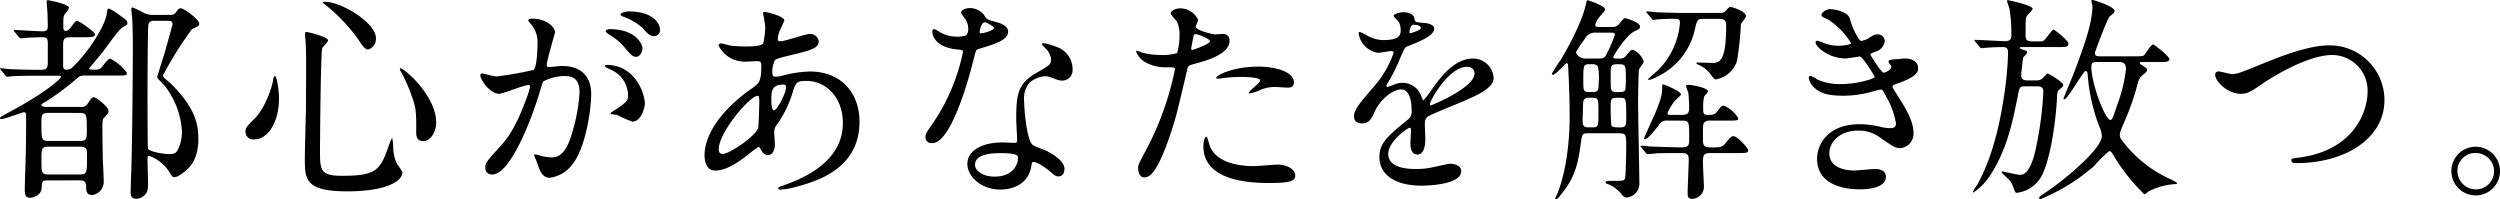 <svg xmlns="http://www.w3.org/2000/svg" xmlns:xlink="http://www.w3.org/1999/xlink" width="387.75" height="30.869" viewBox="0 0 387.75 30.869"><defs><clipPath id="a"><rect width="387.75" height="30.869" transform="translate(0 0)" fill="none"/></clipPath></defs><g transform="translate(0 0)"><g clip-path="url(#a)"><path d="M7.48,27.979c-.952,0-.952.1-1.02,1.189-.034,1.054-1.258,1.5-1.8,1.5-.816,0-.816-.68-.816-1.359,0-.885.17-5.3.17-6.29.034-2.448.034-2.89.034-5.2,0-.2,0-.407-.374-.407-.238,0-2.889,1.053-3.468,1.053-.067,0-.2,0-.2-.1,0-.237.2-.305,1.7-1.121,5.372-2.89,7.751-5.032,7.751-5.3,0-.2-.067-.2-.679-.2H6.12c-.952,0-2.652,0-4.012.068-.1,0-.918.1-.986.1-.136,0-.2-.068-.306-.238l-.645-.782c-.137-.136-.171-.17-.171-.2,0-.068.069-.1.137-.1.2,0,1.257.136,1.495.136.85.034,2.754.1,4.556.1.646,0,1.224,0,1.224-.953V6.9c0-.816-.034-1.122-.782-1.122-1.156,0-2.312.068-2.414.068-.136.034-.918.1-.986.1-.1,0-.17-.068-.306-.2l-.646-.782c-.136-.17-.136-.17-.136-.238s.068-.068.1-.068c.612,0,3.672.2,4.352.2.782,0,.816-.374.816-.884,0-.578-.034-1.19-.034-1.564,0-.34-.136-1.972-.136-2.108,0-.238.068-.272.2-.272.067,0,3.263.578,3.263,1.19a3.039,3.039,0,0,1-.612.918c-.272.34-.272.68-.272,1.87,0,.476,0,.782.408.782.306,0,.612-.374.68-.442.612-.85.85-1.122,1.088-1.122s2.754,1.734,2.754,2.108c0,.442-.68.442-1.8.442H10.845c-.68,0-1.054.136-1.054,1.122v3.264c0,.441.1.646.511.646.475,0,.679-.1,1.223-.646,2.346-2.312,4.794-6.222,5.032-8.024.068-.578.1-.816.374-.816a11.87,11.87,0,0,1,1.835,1.19c.783.544.987.68.987,1.054,0,.272-.069.306-.715.646s-2.719,3.4-3.229,4.012c-.306.374-1.972,2.345-1.972,2.379,0,.2.272.2.408.2h.646c.544,0,.782-.171,1.156-.715.238-.3.782-.986,1.054-.986a7.313,7.313,0,0,1,2.583,2.176c0,.442-.17.442-1.836.442H13.191a1.592,1.592,0,0,0-1.258.442,40.49,40.49,0,0,1-4.725,3.536c-.68.408-.782.442-.782.544,0,.271.408.34.714.34h5.507a.987.987,0,0,0,.884-.408c.68-.986.748-1.088,1.02-1.088.408,0,2.278,1.5,2.278,2.108,0,.34-.136.509-.748,1.122-.1.135-.2.34-.2,1.223,0,1.394.034,4.012.068,5.338.034.442.136,2.754.136,3.263a2.054,2.054,0,0,1-1.8,2.108c-.918,0-.918-.781-.918-1.19,0-.883-.272-1.087-1.02-1.087Zm.033-10.471c-1.087,0-1.087.374-1.087,1.6,0,2.482,0,2.754,1.087,2.754h4.862c1.088,0,1.088-.374,1.088-1.631,0-2.448,0-2.72-1.088-2.72Zm.035,5.235c-1.122,0-1.122.374-1.122,2.074,0,1.938,0,2.244,1.122,2.244h4.793c1.156,0,1.156-.272,1.156-2.754,0-1.156,0-1.564-1.122-1.564ZM26.28,2.311c.408,0,.68,0,.952-.34.442-.578.509-.68.816-.68.509,0,2.855,1.734,2.855,2.38a.487.487,0,0,1-.136.34c-.1.1-.883.442-1.02.544a55.716,55.716,0,0,0-4.487,7.173c0,.272,1.088,1.088,1.292,1.292,3.569,3.57,4.215,6.051,4.215,8.5,0,3.162-1.292,4.386-2.04,5.032-.3.238-1.121.918-1.665.918-.34,0-.374-.1-.782-.782a6.271,6.271,0,0,0-3.128-2.516c-.272,0-.272.2-.272.578,0,.442.068,2.651.068,3.162a6.527,6.527,0,0,1-.1,1.734,1.944,1.944,0,0,1-1.7,1.189c-.884,0-.884-.68-.884-.985,0-.476.068-2.856.1-3.366.135-4.046.237-14.891.237-19.242,0-.952,0-2.618-.1-4.42-.033-.2-.135-1.258-.135-1.394,0-.068.033-.272.169-.272a13.23,13.23,0,0,1,1.734.816,2.861,2.861,0,0,0,1.428.34Zm-2.414.918a.761.761,0,0,0-.85.578c-.1.374-.136,8.5-.136,9.927,0,.884,0,9.111.068,9.281.136.51,2.38.884,3.3.884.816,0,1.122-.2,1.393-.782a6.5,6.5,0,0,0,.579-2.72,12.585,12.585,0,0,0-2.856-7.309c-.17-.17-.986-.918-.986-1.122,0-.136,1.19-3.774,1.36-4.487.17-.612,1.02-3.57,1.02-3.774,0-.476-.374-.476-.782-.476Z"/><path d="M43.275,15.231c0,3.807-1.768,6.391-3.842,6.391a1.192,1.192,0,0,1-1.36-1.224c0-.374.068-.714,1.156-1.734,2.108-1.938,3.06-5.711,3.128-6.187.034-.442.169-.68.272-.68.306,0,.646,2.176.646,3.434M50.89,6.255c0,.272-.884,1.054-.918,1.258-.238.85-.34,14.517-.34,15.877,0,3.059.1,3.875,3.4,3.875,5.236,0,5.916-.782,7.242-4.589a8.229,8.229,0,0,1,.544-1.326,6.88,6.88,0,0,1,.17,1.462,6.028,6.028,0,0,0,.646,2.719,5.959,5.959,0,0,1,.782,1.19c0,1.462-2.72,2.958-8.534,2.958-6.6,0-6.6-1.9-6.6-5.133,0-1.156.136-6.324.17-7.378,0-.917.034-4.929.034-7.411,0-.85-.034-2.652-.1-3.468,0-.136-.068-.51-.068-.849,0-.1,0-.409.068-.477.136-.1,3.5.749,3.5,1.292M50.346.272C53,.272,58.3,3.569,58.3,5.881a1.691,1.691,0,0,1-1.19,1.8c-.374,0-.714-.272-1.461-1.462A26.892,26.892,0,0,0,50.38.68c-.238-.136-.306-.306-.272-.34.034-.068.2-.068.238-.068M67.65,19c0,1.564-.952,2.89-1.972,2.89-1.122,0-1.122-.918-1.122-1.394,0-3.3,0-3.672-.747-5.746a22.688,22.688,0,0,0-1.632-3.637c-.17-.272-.17-.476-.136-.51C62.38,10.3,67.65,14.72,67.65,19"/><path d="M74.494,11.661a.3.3,0,0,1,.306-.272c.1,0,1.869.476,2.243.476a56.806,56.806,0,0,0,5.712-1.02c.578-.408.612-3.841.612-4.012a4.3,4.3,0,0,0-.85-2.889c-.51-.612-.578-.68-.578-.782,0-.238.408-.272.544-.272,2.278,0,3.6,1.292,3.6,2.176,0,.034-1.292,4.385-1.292,5.031,0,.2.136.306.374.306.17,0,1.734-.17,2.006-.17,2.549,0,4.521,1.224,4.521,4.352,0,2.685-.952,8.533-2.924,10.913a5.27,5.27,0,0,1-3.467,2.074c-1.258,0-1.6-1.19-2.006-2.346-.068-.238-.442-1.02-.442-1.122a.161.161,0,0,1,.17-.17,6.2,6.2,0,0,1,.85.238,8.462,8.462,0,0,0,1.734.238c.986,0,2.243-.476,3.229-4.148a27.021,27.021,0,0,0,1.054-5.915c0-2.38-1.359-2.55-2.346-2.55a7.386,7.386,0,0,0-3.263.816c-.136.17-.17.306-.51,1.462-1.36,4.623-4.657,12.986-7.411,12.986a1,1,0,0,1-1.088-1.087c0-.714.238-.986,2.278-3.23.918-1.02,2.345-2.584,4.181-7.683a9.14,9.14,0,0,0,.476-1.6c0-.1-.034-.272-.238-.272-.748,0-3.91,1.36-4.589,1.36-1.326,0-2.89-2.142-2.89-2.89m23.593,7.208a17.241,17.241,0,0,1-2.311-1.02c-.238-.068-1.088-.1-1.088-.239,0-.2,1.121-.781,1.326-.951,1.257-.952,1.394-1.054,1.394-1.972a4.374,4.374,0,0,0-2.754-3.91c-.272-.136-.816-.374-.816-.509,0-.2.136-.2.238-.2,4.351,0,5.915,4.284,5.949,6.018,0,.408-.51,2.788-1.938,2.788m1.564-11.39c0,.579-.407,1.327-.986,1.327-.476,0-.748-.2-1.8-1.462A9.189,9.189,0,0,0,94.45,5.338c-.17-.1-.51-.374-.51-.51,0-.1.272-.306.578-.306,4.352,0,5.133,2.55,5.133,2.957m2.72-2.855a.933.933,0,0,1-.85.986c-.748,0-1.122-.442-1.8-1.224a9.377,9.377,0,0,0-3.025-1.8c-.341-.1-.443-.238-.443-.34,0-.272.817-.476,1.224-.476,4.216,0,4.9,2.21,4.9,2.856"/><path d="M116.041,23.968c-1.733,1.36-3.467,2.482-5.1,2.482-1.53,0-1.666-1.734-1.666-2.346,0-3.672,3.263-7.582,7.411-10.437,1.054-.748,1.394-1.054,1.394-3.468,0-.544-.1-.714-.748-.714-.068,0-1.292.068-1.53.068a4.517,4.517,0,0,1-4.351-2.481c0-.2.136-.341.408-.341.2,0,1.223.307,1.428.341a19.8,19.8,0,0,0,2.312.135c.611,0,2.583,0,2.787-.509a13.141,13.141,0,0,0,.306-2.516c0-.34-.34-2.074-.34-2.142,0-.17.17-.2.306-.2.068,0,2.992.612,2.992,1.36,0,.034-.51,1.122-.544,1.19a4.5,4.5,0,0,0-.476,1.666c0,.272.034.34.442.34.714,0,3.841-1.122,4.487-1.122a1.315,1.315,0,0,1,1.428,1.122c0,1.087-1.223,1.394-4.114,2.107-2,.477-2.515.612-2.719.884a4.471,4.471,0,0,0-.374,1.666c0,.782.17.85.578.85a4.255,4.255,0,0,0,.986-.17,18.451,18.451,0,0,1,4.249-.646c4.964,0,7.717,3.434,7.717,7.786,0,7.377-6.765,9.28-9.926,10.13a11.066,11.066,0,0,1-2.346.408c-.2,0-.34-.068-.34-.238,0-.136.272-.237.68-.374,6.833-2.311,9.349-5.881,9.349-9.689,0-4.283-2.856-6.561-5.609-6.561-1.632,0-1.7.2-2.312,2.21a17.011,17.011,0,0,1-2.346,4.623,1.782,1.782,0,0,0-.374,1.224c0,.272.1,1.5.1,1.734,0,.918-.34,1.7-1.088,1.7-.578,0-.816-.408-1.054-.782-.238-.408-.272-.476-.374-.476a15.113,15.113,0,0,0-1.632,1.19m1.53-4.046c.136-.34.2-3.909.2-4.283,0-.2,0-.782-.238-.782-1.258,0-6.051,5.711-6.051,8.261,0,.476.17.816.714.748,1.155-.136,4.9-2.72,5.371-3.944m3.842-6.8c-1.768,0-1.768,1.156-1.768,2.346,0,.306,0,1.632.408,1.632.51,0,1.87-2.686,1.87-3.57a.76.76,0,0,0-.1-.34c-.068-.068-.306-.068-.408-.068"/><path d="M150.173,4.419a2.776,2.776,0,0,0-.476-1.5,6.69,6.69,0,0,1-.646-.952c0-.407.714-.714,1.394-.714a2.764,2.764,0,0,1,2.448,1.5c.17.238.51.374,1.53.646.646.17,1.937.544,1.937,1.5,0,1.292-1.9,1.9-4.657,2.72-.306.1-.34.2-.646,1.393-.408,1.7-3.331,13.191-6.459,13.191-.918,0-1.054-.611-1.054-.952,0-.475.1-.645,1.122-2.107a30.44,30.44,0,0,0,4.692-11.083c0-.306-.239-.34-.749-.374-4.011-.34-4.011-2.72-4.011-2.754,0-.136.034-.408.238-.408.136,0,.238.034.918.442a5.037,5.037,0,0,0,2.617.714,4.23,4.23,0,0,0,1.5-.2,1.61,1.61,0,0,0,.306-1.054M159.964,25.7c-.441,2.958-3.025,3.7-4.793,3.7-3.23,0-5.134-2.243-5.134-3.943,0-2.21,2.414-3.366,5.474-3.366.272,0,1.53.068,1.767.068.307,0,.477-.034.477-.374,0-.51-.137-2.787-.137-3.264,0-3.739.2-5.541,3.06-7.172,2.108-1.225,2.346-1.327,2.346-2.21a2.985,2.985,0,0,0-.952-1.734c-.306-.272-.442-.408-.442-.544,0-.1.1-.17.238-.17a10.826,10.826,0,0,1,2.006.578,3.649,3.649,0,0,1,2.482,3.467,1.615,1.615,0,0,1-1.6,1.768,2.351,2.351,0,0,1-.782-.136c-1.292-.475-1.428-.544-1.836-.544a4.07,4.07,0,0,0-2.482,1.02,3.837,3.837,0,0,0-.816,2.822c0,.85.34,6.119,1.36,6.833.306.238,1.9.782,2.21.952.714.374,2.686,1.462,2.686,2.72,0,.578-.238,1.19-.918,1.19-.34,0-.544-.1-1.054-.544-.918-.816-2.482-1.87-2.958-1.666-.136.068-.136.2-.2.544m-4.9-1.938c-.782,0-3.842,0-3.842,1.8,0,.816,1.02,1.835,3.06,1.835,3.3,0,3.774-2.583,3.57-3.127-.17-.51-2.006-.51-2.788-.51m-.918-19.446c0-.238-1.19-.85-1.394-.85-.578,0-.816,1.394-.816,1.5a.365.365,0,0,0,.068.2c.1.1,2.142-.34,2.142-.85"/><path d="M177.741,23.288a45.785,45.785,0,0,0,4.488-12.511c0-.34-.136-.34-1.224-.34a6.53,6.53,0,0,1-3.025-.612,3.276,3.276,0,0,1-1.769-1.836.144.144,0,0,1,.137-.136,7.415,7.415,0,0,1,.781.306,12.5,12.5,0,0,0,3.027.374,7.436,7.436,0,0,0,2.413-.306,9.833,9.833,0,0,0,.374-2.788,4.685,4.685,0,0,0-.408-2.107c-.136-.17-.952-1.02-.952-1.258,0-.34.646-.782,1.53-.782a3.065,3.065,0,0,1,2.719,1.8c0,.17-.373.849-.373,1.019,0,.646,2.719,1.224,3.06,1.224.136,0,.884-.067,1.054-.067A.973.973,0,0,1,190.7,6.323c0,1.9-2.89,2.89-5.134,3.5-1.156.306-1.292.34-1.428.952-1.734,7.411-1.767,7.445-2.482,9.655-2.346,7.071-3.57,7.071-4.215,7.071-.817,0-.918-1.122-.918-1.5,0-.408.17-.748,1.223-2.719m7.173-15.537c.171,0,2.754-.918,2.754-1.36,0-.34-1.836-1.088-2.209-1.088-.2,0-.306.069-.374.408-.136.68-.136.782-.306,1.6-.035.238-.068.442.135.442M187.5,22.166c.714,2.958,4.386,3.6,6.97,3.6.578,0,3.161-.238,3.705-.238,1.156,0,2.72.578,2.72,1.7,0,.986-1.258,1.156-4.148,1.156-5.506,0-10.1-1.394-10.1-5.677,0-.782.2-1.5.475-1.5.137,0,.34.85.374.952m7.514-11.831c3.229,0,5.678.952,5.678,2.448,0,.816-.715.816-.987.816-.305,0-1.631-.1-1.9-.1a5.715,5.715,0,0,0-2.516.544,5.959,5.959,0,0,1-1.427.441c-.068,0-.17,0-.17-.1,0-.237,1.767-1.529,1.767-1.9,0-.51-2.413-.544-2.923-.544a20.084,20.084,0,0,0-2.448.136c-.2.034-.986.136-1.122.136-.034,0-.271,0-.305-.068-.239-.442,2.719-1.8,6.357-1.8"/><path d="M210.007,18.018c0-1.02.952-2.108,3.264-4.794a15.664,15.664,0,0,0,2.89-5.065c0-.2-.239-.238-.374-.238-.34,0-1.734.272-2.04.272A3.608,3.608,0,0,1,210.721,5.2c0-.1,0-.238.2-.238a7.637,7.637,0,0,1,1.292.646,5.394,5.394,0,0,0,2.243.612c2.789,0,2.789-.918,2.789-1.6a2.73,2.73,0,0,0-.273-1.19c-.1-.169-.815-.781-.815-.985,0-.272.883-.544,1.5-.544.815,0,1.665.305,1.733,1.053.034.442.17.51,1.53.612.238,0,1.53.171,1.53.884,0,1.122-2.482,2.074-4.045,2.686-.511.2-.545.272-1.292,2.006a26.461,26.461,0,0,1-1.836,3.671c-.17.306-.238.408-.238.544a.124.124,0,0,0,.135.136,6.794,6.794,0,0,0,1.055-.374,3.185,3.185,0,0,1,1.325-.272,3.065,3.065,0,0,1,2.89,2.074c.238.578.272.646.34.646a15.964,15.964,0,0,0,1.394-1.836c1.121-1.564,3.331-4.657,6.289-4.657a3.207,3.207,0,0,1,3.2,3.025c0,1.6-2.686,2.72-4.793,3.638-.85.374-4.692,1.9-5.3,2.278-.544.34-.578.714-.578,1.428,0,.306.068,1.734.068,2.04,0,.544,0,2.481-1.258,2.481-.918,0-1.053-1.121-1.053-1.733,0-.341.1-1.972.1-2.006,0-.136,0-.408-.238-.408-.272,0-3.3,2.108-3.3,4.046,0,2.345,3.4,2.345,4.385,2.345a10.523,10.523,0,0,0,2.176-.2c.476-.068,2.652-.612,3.093-.612.714,0,1.666.34,1.666,1.156,0,2.108-5.269,2.244-6.085,2.244-4.317,0-6.6-1.768-6.6-4.454,0-2.176,1.292-3.263,4.487-5.847a1.449,1.449,0,0,0,.51-1.19c0-1.53-.272-3.434-1.631-3.434-1.292,0-3.3,1.564-4.182,3.6-.374.85-.748,1.666-1.836,1.666-.646,0-1.292-.2-1.292-1.122m8.669-12.851c.069,0,1.7-.442,1.7-.816,0-.441-.85-.51-1.156-.51-.475,0-.612.952-.612,1.088s0,.238.068.238m3.094,11.015c0,.068.034.17.136.17s6.8-2.72,6.8-4.963a1.046,1.046,0,0,0-1.191-1.02c-2.821,0-5.745,5.269-5.745,5.813"/><path d="M249.851,4.182a1.352,1.352,0,0,0,1.361-.578c.441-.544.645-.782.849-.782.17,0,2.312.646,2.312,1.292,0,.34-.237.441-.815.714-1.428.68-3.333,3.875-3.333,4.011,0,.238.1.238.918.238a1.134,1.134,0,0,0,1.054-.441c.647-.783.782-.918,1.054-.918a3.035,3.035,0,0,1,1.7,1.835c0,.2-.68,1.02-.748,1.224-.067.544-.136,4.012-.136,4.828,0,2.073.2,11.184.2,13.02a2.179,2.179,0,0,1-1.938,2.006c-.442,0-.544-.17-.985-.714a5.631,5.631,0,0,0-1.938-1.36c-.1,0-.374-.1-.374-.306,0-.135.2-.2.918-.2,1.937,0,1.972,0,2.107-.475.1-.477.17-3.774.17-4.726,0-1.9,0-2.176-1.088-2.176h-4.827c-.952,0-.918.034-1.19,1.972-.51,3.875-1.394,5.541-3.161,7.717-.273.374-.408.51-.613.51-.068,0-.135,0-.135-.1a4.907,4.907,0,0,1,.34-.748c1.733-4.385,1.9-9.859,1.9-11.9,0-2.754-.1-5.167-.237-7.955-.035-.17-.035-.374-.239-.374-.17,0-1.666,1.8-2.107,1.8-.137,0-.17-.068-.17-.17a22.406,22.406,0,0,1,1.462-2.278c.271-.476,3.059-5.167,3.773-8.329.1-.51.17-.782.306-.782.068,0,2.72.85,2.72,1.428,0,.238-.783.986-.884,1.156a3.278,3.278,0,0,0-.647,1.224c0,.34.307.34.748.34Zm-2.243.884a1.786,1.786,0,0,0-1.8.951,22.424,22.424,0,0,0-1.394,2.108,1.594,1.594,0,0,0,1.632.952h1.937c.817,0,.952-.17,1.225-.748a23,23,0,0,0,1.258-2.923c0-.34-.307-.34-.51-.34Zm-.578,14.686c.884,0,.884-.2.884-2.21,0-2.141,0-2.379-.851-2.379h-.645a.758.758,0,0,0-.85.544c-.034.238-.1,2.617-.1,2.991,0,.578,0,1.054.883,1.054Zm.033-5.473c.885,0,.885-.442.885-1.292a9.218,9.218,0,0,0-.1-2.618c-.1-.306-.476-.408-.816-.408h-.578c-.884,0-.884.272-.884,2.618,0,1.394,0,1.7.884,1.7Zm4.216,0c.238,0,.681,0,.817-.374a17.057,17.057,0,0,0,.067-2.244c0-1.7-.1-1.7-1.428-1.7-.918,0-.918.374-.918,1.5,0,2.176,0,2.414.239,2.652a.977.977,0,0,0,.679.17Zm-1.462,1.938a31.064,31.064,0,0,0,.1,3.2c.17.34.475.34,1.359.34.952,0,.952-.272.952-1.632,0-2.856,0-2.957-.952-2.957-1.223-.034-1.462.034-1.462,1.054m8.806,2.481a1.34,1.34,0,0,0-1.292.646c-.51.68-1.734,2.244-2.21,2.244a.125.125,0,0,1-.136-.136c0-.068,1.428-3.2,1.7-3.808,1.123-2.719,1.123-3.195,1.123-4.317,0-.2.068-.238.169-.238.17,0,2.754,1.088,2.754,1.53,0,.2-.918.917-1.053,1.122a9.116,9.116,0,0,0-1.054,1.8c0,.272.271.272.407.272h1.87c.987,0,1.088-.407,1.088-1.19a20.576,20.576,0,0,0-.136-2.278,8.314,8.314,0,0,1-.339-.985c0-.2.2-.2.374-.2.578,0,3.025.442,3.025,1.02,0,.169-.578.68-.612.85a7.042,7.042,0,0,0-.136,1.564c0,.951,0,1.223.68,1.223.918,0,1.156-.068,1.53-.577.544-.715.645-.85,1.019-.85a4.768,4.768,0,0,1,2.21,1.937c0,.374-.2.374-1.836.374h-2.515a1.081,1.081,0,0,0-.986.374c-.136.272-.136.51-.136,2.516,0,.646,0,1.258,1.02,1.258,1.734.034,1.938-.034,2.413-.578.885-1.054.987-1.156,1.327-1.156.509,0,2.244,1.8,2.244,2.176,0,.442-.17.442-1.8.442h-4.148c-1.054,0-1.054.51-1.054,1.53,0,.578.136,3.161.136,3.467a1.892,1.892,0,0,1-1.8,2.108c-.681,0-.714-.408-.714-.986,0-.748.17-4.25.17-5.066,0-.475,0-1.053-.987-1.053-1.53,0-2.618,0-3.977.034-.17.034-1.326.136-1.428.136s-.17-.068-.305-.238l-.647-.782c-.034-.068-.136-.17-.136-.2a.109.109,0,0,1,.1-.1c.2,0,1.258.136,1.5.136.986.034,2.754.1,4.657.136,1.292,0,1.292-.306,1.292-1.564,0-2.312,0-2.584-.985-2.584ZM255.495,2.074c-.136-.136-.17-.17-.17-.2,0-.068.068-.1.136-.1.238,0,1.292.1,1.53.136,1.292.034,2.856.1,4.148.1h5.541a1.119,1.119,0,0,0,1.02-.374c.441-.51.51-.544.714-.544.306,0,2.38.646,2.38,1.428,0,.238-.748,1.054-.782,1.258a49.088,49.088,0,0,1-.613,5.711,4.2,4.2,0,0,1-3.229,2.822c-.272,0-.306-.034-1.088-1.088a4.7,4.7,0,0,0-1.529-1.122c-.069-.034-.443-.2-.443-.272,0-.136.136-.136.2-.136.306,0,1.768.068,2.074.068,1.257,0,2.345,0,2.345-5.779,0-.51-.033-1.054-1.053-1.054h-2.516c-.884,0-.918.136-1.292,1.631a10.538,10.538,0,0,1-4.963,6.868,10.465,10.465,0,0,1-2.108.986c-.136,0-.17-.068-.17-.136,0-.1,1.427-1.258,1.666-1.53A11.647,11.647,0,0,0,260.56,3.5c0-.578-.408-.578-.645-.578a28.985,28.985,0,0,0-2.992.1c-.1,0-.408.068-.476.068-.136,0-.2-.1-.306-.238Z"/><path d="M286.894,2.855c.577,2.074,1.529,3.5,1.768,3.5a3.2,3.2,0,0,0,1.326-.544c.679-.408.781-.476,1.189-.476a1.06,1.06,0,0,1,1.156,1.02,1.938,1.938,0,0,1-1.461,1.665c-.1.035-.817.307-.817.409.238.407,1.768,2.855,2.074,2.855.136,0,1.224-.374,1.224-.952,0-.136-.442-.611-.442-.748,0-.272.34-.306.476-.339,1.224-.1,1.9-.17,2.108-.17,1.122,0,2.005.544,2.005,1.495,0,.476-.067,1.258-2.991,2.312-.884.306-.986.374-.986.51,0,.17.034.238,1.088,1.9,1.666,2.584,2.176,4.079,2.176,5.337a2.263,2.263,0,0,1-1.972,2.346c-.85,0-1.088-.17-3.3-1.7a5.461,5.461,0,0,0-3.3-1.02c-3.059,0-4.487,1.972-4.487,3.5,0,2.516,2.992,2.686,3.876,2.686.544,0,2.821-.238,3.3-.238.407,0,1.6.136,1.6,1.224,0,1.938-3.57,1.938-3.977,1.938-.986,0-6.7,0-6.7-4.76,0-1.972,1.461-5.338,6.594-5.338a14.052,14.052,0,0,1,3.264.409,6.288,6.288,0,0,0,1.5.2c.51,0,.884-.17.884-.714a12.1,12.1,0,0,0-1.529-4.181c-.511-.986-.544-1.088-.851-1.088-.2,0-1.5.374-1.768.442a16.151,16.151,0,0,1-4.079.51c-2.04,0-3.434-.272-4.488-1.292a2.658,2.658,0,0,1-.815-1.462.313.313,0,0,1,.305-.34,8.772,8.772,0,0,1,1.088.612,8.664,8.664,0,0,0,3.569.68c2.687,0,5.27-.884,5.27-1.088s-1.9-3.195-2.312-3.195c-.068,0-1.87.306-2.209.306-2.652,0-4.658-1.836-4.658-2.482a.266.266,0,0,1,.272-.272,6.817,6.817,0,0,1,.885.306,6.214,6.214,0,0,0,2.345.476c.816,0,2.006-.17,2.006-.408a11.644,11.644,0,0,0-3.468-3.6c-.986-.476-1.122-.51-1.122-.748,0-.34.646-.918,1.326-.918.747,0,2.753.408,3.06,1.428"/><path d="M314.135,13.394c-.884,0-.884.035-1.189,1.564-.783,3.876-1.6,8.023-4.115,12a9.663,9.663,0,0,1-2.719,2.89.109.109,0,0,1-.1-.1c0-.238.612-.986.68-1.122.918-1.7,2.89-5.542,4.08-13.4a53.909,53.909,0,0,0,.68-7.037c0-.714-.273-.884-.783-.884-.883,0-1.733.034-2.617.1-.1,0-.612.068-.714.068-.136,0-.17-.068-.306-.2l-.646-.782c-.136-.17-.136-.17-.136-.238s.034-.068.1-.068c.748,0,3.943.2,4.624.2.884,0,.985-.442.985-.85a22.8,22.8,0,0,0-.271-4.079c-.034-.171-.408-1.292-.408-1.292,0-.1.068-.136.17-.136.034,0,3.807.782,3.807,1.326,0,.238-.748.918-.849,1.088-.239.305-.239.577-.239,2.923,0,1.054.272,1.054,1.768,1.054.816,0,.884,0,1.088-.17.3-.2,1.258-1.666,1.462-1.666.17,0,2.311,1.666,2.311,2.176,0,.544-.2.544-2.073.544h-5.1c-.238,0-.339,0-.339.1,0,.136.1.17.374.272.611.17.748.238.748.51,0,.17-.578.612-.613.748-.034.068-.305,2.482-.305,2.72,0,.374.1.815.918.815h1.359a1.482,1.482,0,0,0,.952-.237c.136-.1.714-.816.884-.816.136,0,2.414,1.291,2.414,1.8,0,.169-.1.237-.681.748-.2.169-.271.373-.3,1.223-.136,3.094-.884,8.8-2.142,11.593a5.032,5.032,0,0,1-4.113,3.128c-.2,0-.2-.068-.613-1.088-.238-.646-.339-.748-1.36-1.7-.34-.34-.373-.374-.373-.442a.151.151,0,0,1,.1-.1c.068,0,2.38.544,2.821.544,1.19,0,1.938-2.04,2.312-3.672a54.951,54.951,0,0,0,1.258-9.212c0-.749-.408-.851-1.088-.851Zm17.032-4.657c1.224,0,1.292-.068,1.428-.238.2-.2,1.021-1.6,1.36-1.6.17,0,2.516,1.836,2.516,2.278s-.578.442-1.462.442h-2.651c-.443,0-.477.034-.477.17,0,.1,0,.1.477.408s.645.408.645.646c0,.136-.068.306-.475.646a2.307,2.307,0,0,0-.987,1.529,38.7,38.7,0,0,1-1.666,4.964c-.985,2.312-1.087,2.584-1.087,2.856a1.185,1.185,0,0,0,.272.85,19.211,19.211,0,0,0,7.377,6.017,6.752,6.752,0,0,1,1.258.68c0,.17-.306.17-.714.2a10.288,10.288,0,0,0-3.774,1.122,2.526,2.526,0,0,1-.612.442,29.738,29.738,0,0,1-4.895-6.221c-.1-.137-.306-.511-.544-.511a21.675,21.675,0,0,0-2.38,2.346,29.345,29.345,0,0,1-8.261,5.1c-.1,0-.272-.034-.272-.17s.408-.408.578-.544C319.439,28.523,326,23.22,326,21.078a4.012,4.012,0,0,0-.374-1.394,28.078,28.078,0,0,1-1.836-8.261c-.034-.136-.1-.408-.305-.408-.374,0-2.788,4.385-3.3,4.385a.12.12,0,0,1-.136-.136c0-.034,1.665-4.011,1.938-4.793,1.8-4.828,2.549-7.446,2.549-9.587,0-.1-.169-.646-.169-.748,0-.136.135-.136.237-.136.034,0,3.366.952,3.366,1.734,0,.2-.238.408-.714.782-.442.339-2.345,5.643-2.345,5.677,0,.544.475.544.748.544Zm-5.983.884c-.441,0-.815.034-.815.714,0,2.72,2.175,8.261,2.923,8.261.306,0,.374-.2,1.02-2.142a23.192,23.192,0,0,0,1.428-5.745c0-1.054-.646-1.088-1.122-1.088Z"/><path d="M343.583,11.626a.476.476,0,0,1,.511-.544c.34,0,1.767.408,2.073.408.85,0,1.291-.2,5.474-1.9,1.63-.646,6.289-2.549,9.518-2.549a8.477,8.477,0,0,1,8.669,8.4c.034,6.187-6.323,9.859-13.633,9.859-.3,0-.815,0-.815-.442,0-.272.137-.272,1.393-.442,8.4-1.19,10.438-7.173,10.438-10.2A5.515,5.515,0,0,0,361.7,8.533c-3.229,0-8.091,2.583-11.048,4.623-1.7,1.19-2.211,1.394-3.129,1.394-2.039,0-3.943-1.938-3.943-2.924"/><path d="M387.75,26.551a3.774,3.774,0,1,1-7.548-.034,3.774,3.774,0,0,1,7.548.034m-6.6-.034a2.851,2.851,0,0,0,2.855,2.856,2.807,2.807,0,0,0,2.823-2.788,2.852,2.852,0,0,0-2.89-2.856,2.751,2.751,0,0,0-2.788,2.788"/></g></g></svg>